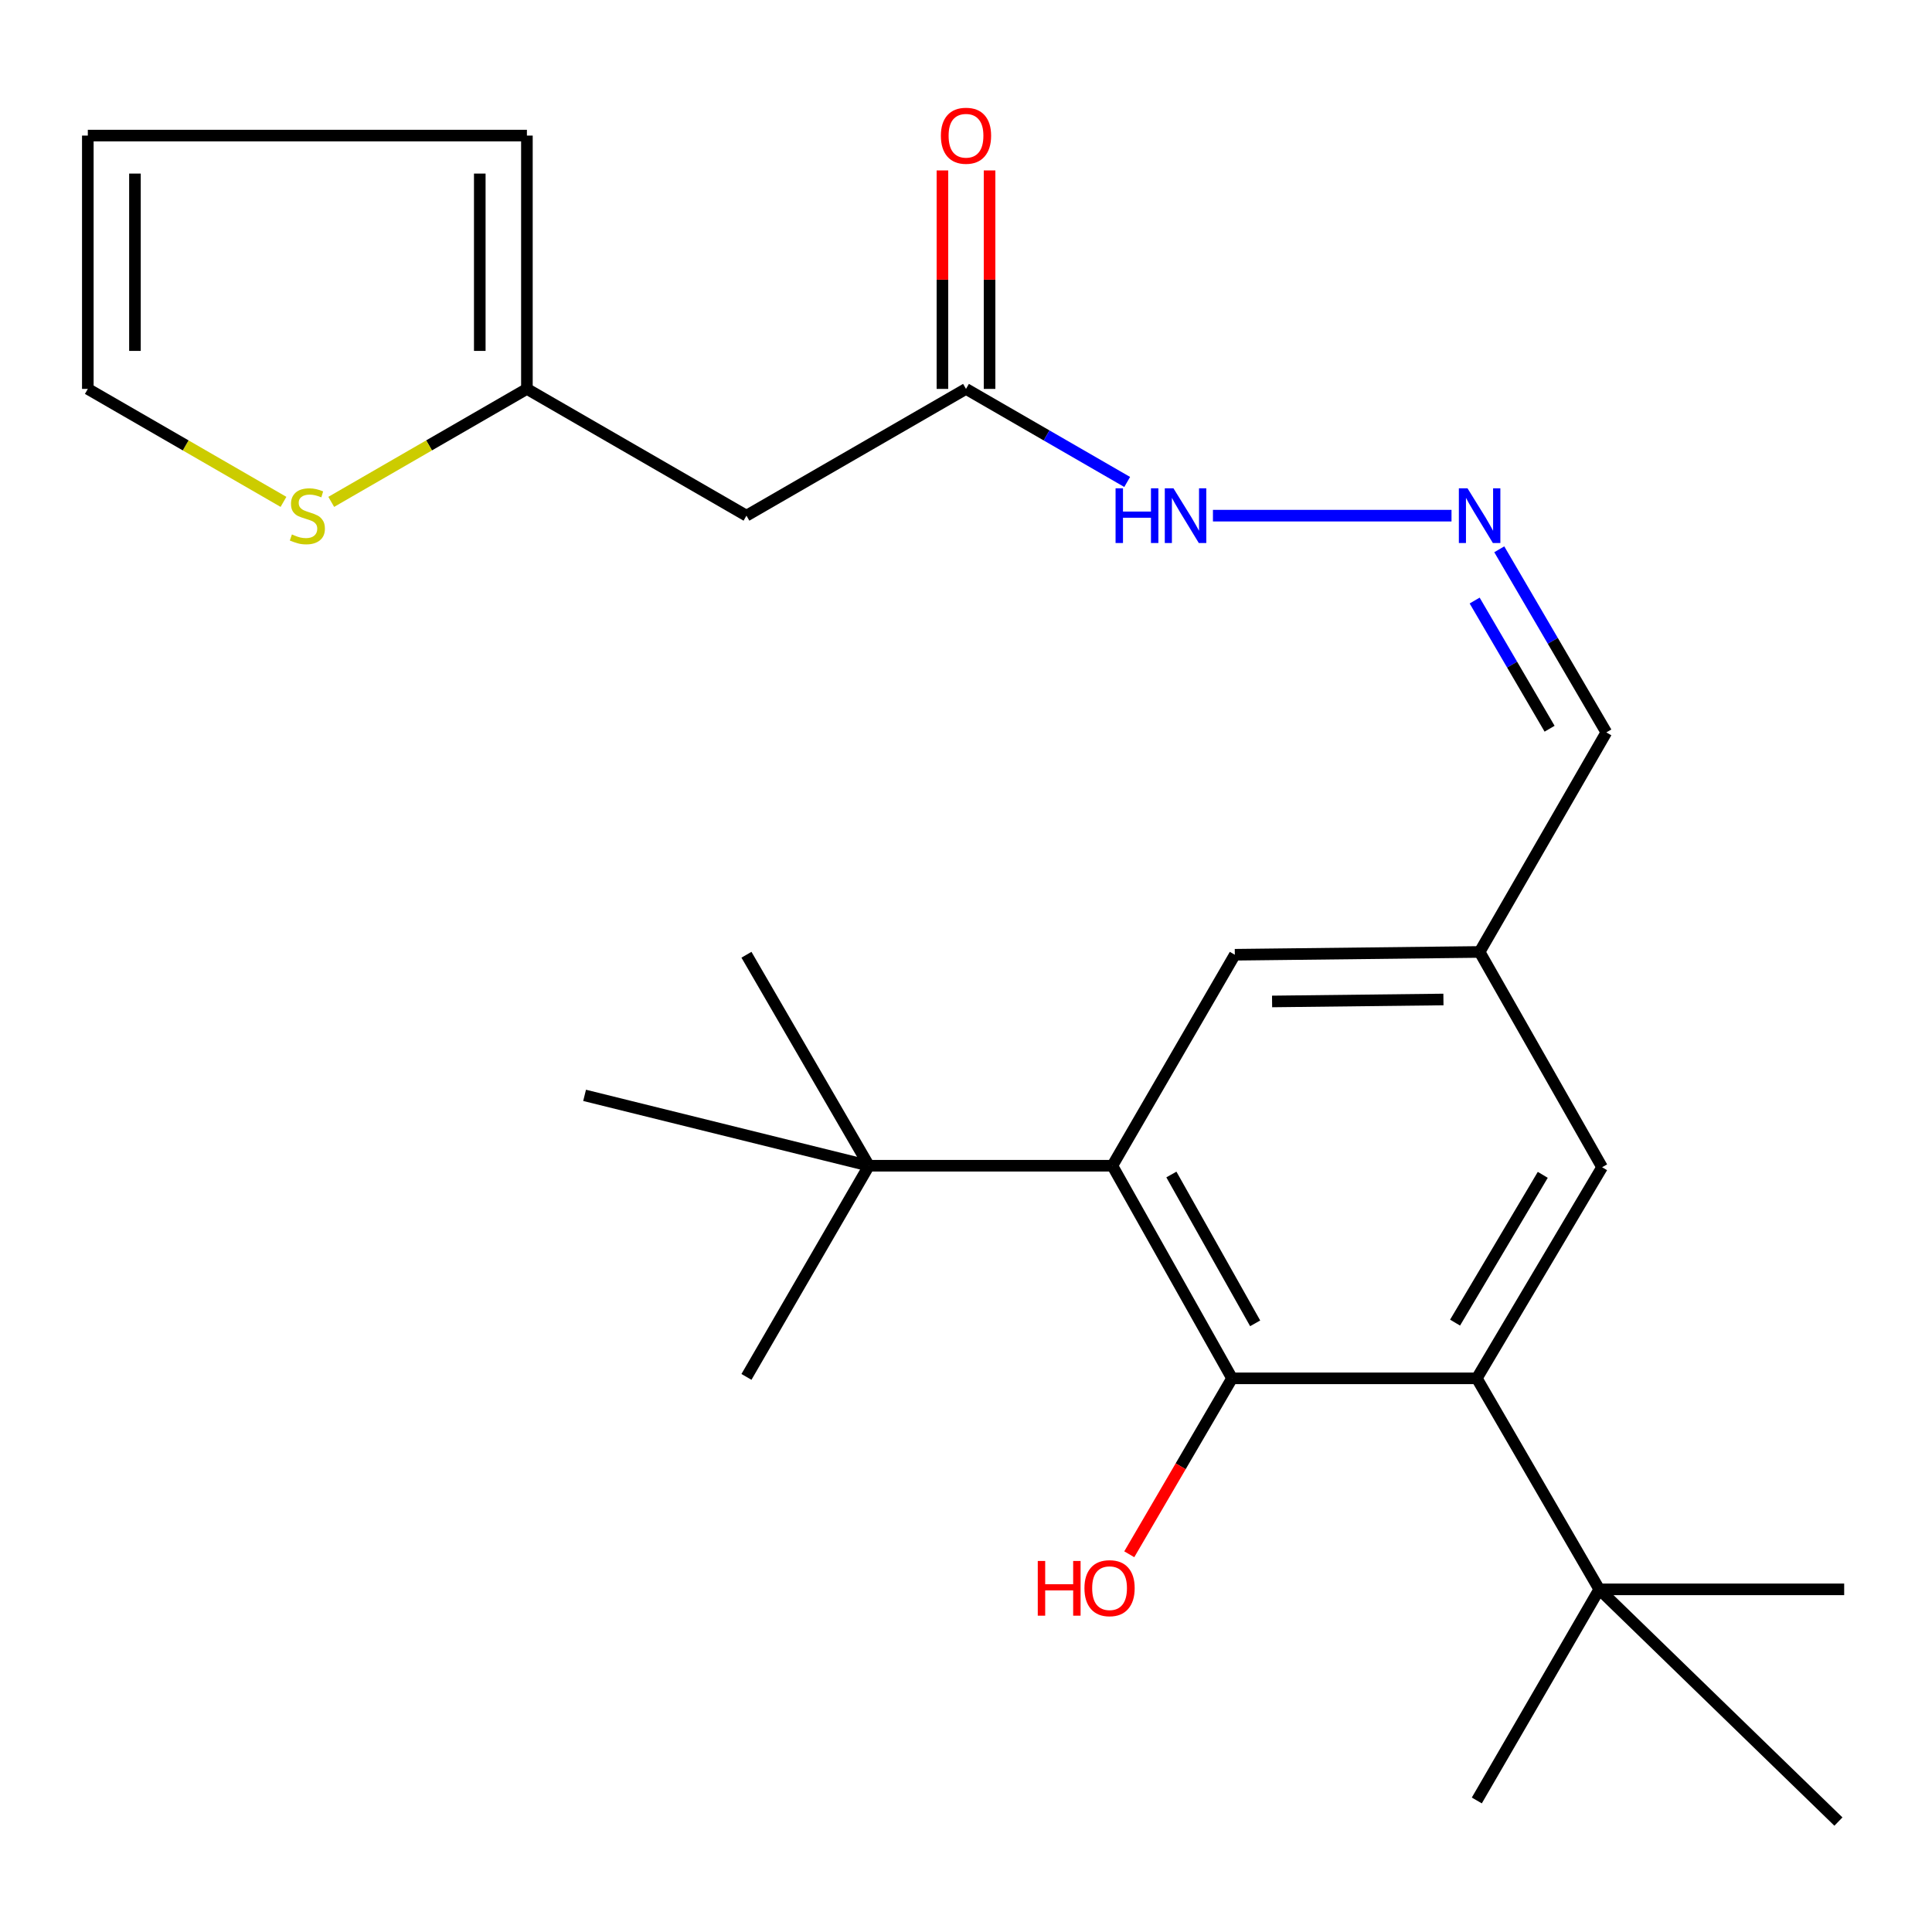 <?xml version='1.0' encoding='iso-8859-1'?>
<svg version='1.1' baseProfile='full'
              xmlns='http://www.w3.org/2000/svg'
                      xmlns:rdkit='http://www.rdkit.org/xml'
                      xmlns:xlink='http://www.w3.org/1999/xlink'
                  xml:space='preserve'
width='1000px' height='1000px' viewBox='0 0 1000 1000'>
<!-- END OF HEADER -->
<rect style='opacity:1.0;fill:#FFFFFF;stroke:none' width='1000' height='1000' x='0' y='0'> </rect>
<path class='bond-0' d='M 637.705,713.426 L 575.758,603.381' style='fill:none;fill-rule:evenodd;stroke:#000000;stroke-width:6px;stroke-linecap:butt;stroke-linejoin:miter;stroke-opacity:1' />
<path class='bond-0' d='M 649.671,684.953 L 606.307,607.921' style='fill:none;fill-rule:evenodd;stroke:#000000;stroke-width:6px;stroke-linecap:butt;stroke-linejoin:miter;stroke-opacity:1' />
<path class='bond-1' d='M 637.705,713.426 L 764.393,713.426' style='fill:none;fill-rule:evenodd;stroke:#000000;stroke-width:6px;stroke-linecap:butt;stroke-linejoin:miter;stroke-opacity:1' />
<path class='bond-18' d='M 637.705,713.426 L 611.107,758.959' style='fill:none;fill-rule:evenodd;stroke:#000000;stroke-width:6px;stroke-linecap:butt;stroke-linejoin:miter;stroke-opacity:1' />
<path class='bond-18' d='M 611.107,758.959 L 584.508,804.491' style='fill:none;fill-rule:evenodd;stroke:#FF0000;stroke-width:6px;stroke-linecap:butt;stroke-linejoin:miter;stroke-opacity:1' />
<path class='bond-7' d='M 575.758,603.381 L 449.748,603.381' style='fill:none;fill-rule:evenodd;stroke:#000000;stroke-width:6px;stroke-linecap:butt;stroke-linejoin:miter;stroke-opacity:1' />
<path class='bond-9' d='M 575.758,603.381 L 639.142,494.176' style='fill:none;fill-rule:evenodd;stroke:#000000;stroke-width:6px;stroke-linecap:butt;stroke-linejoin:miter;stroke-opacity:1' />
<path class='bond-6' d='M 764.393,713.426 L 827.777,822.645' style='fill:none;fill-rule:evenodd;stroke:#000000;stroke-width:6px;stroke-linecap:butt;stroke-linejoin:miter;stroke-opacity:1' />
<path class='bond-10' d='M 764.393,713.426 L 829.241,604.154' style='fill:none;fill-rule:evenodd;stroke:#000000;stroke-width:6px;stroke-linecap:butt;stroke-linejoin:miter;stroke-opacity:1' />
<path class='bond-10' d='M 753.142,684.586 L 798.535,608.095' style='fill:none;fill-rule:evenodd;stroke:#000000;stroke-width:6px;stroke-linecap:butt;stroke-linejoin:miter;stroke-opacity:1' />
<path class='bond-2' d='M 386.364,266.904 L 500,201.297' style='fill:none;fill-rule:evenodd;stroke:#000000;stroke-width:6px;stroke-linecap:butt;stroke-linejoin:miter;stroke-opacity:1' />
<path class='bond-3' d='M 386.364,266.904 L 272.727,201.297' style='fill:none;fill-rule:evenodd;stroke:#000000;stroke-width:6px;stroke-linecap:butt;stroke-linejoin:miter;stroke-opacity:1' />
<path class='bond-5' d='M 272.727,201.297 L 222.089,230.532' style='fill:none;fill-rule:evenodd;stroke:#000000;stroke-width:6px;stroke-linecap:butt;stroke-linejoin:miter;stroke-opacity:1' />
<path class='bond-5' d='M 222.089,230.532 L 171.451,259.768' style='fill:none;fill-rule:evenodd;stroke:#CCCC00;stroke-width:6px;stroke-linecap:butt;stroke-linejoin:miter;stroke-opacity:1' />
<path class='bond-14' d='M 272.727,201.297 L 272.727,70.178' style='fill:none;fill-rule:evenodd;stroke:#000000;stroke-width:6px;stroke-linecap:butt;stroke-linejoin:miter;stroke-opacity:1' />
<path class='bond-14' d='M 248.333,181.629 L 248.333,89.846' style='fill:none;fill-rule:evenodd;stroke:#000000;stroke-width:6px;stroke-linecap:butt;stroke-linejoin:miter;stroke-opacity:1' />
<path class='bond-4' d='M 500,201.297 L 541.714,225.38' style='fill:none;fill-rule:evenodd;stroke:#000000;stroke-width:6px;stroke-linecap:butt;stroke-linejoin:miter;stroke-opacity:1' />
<path class='bond-4' d='M 541.714,225.38 L 583.428,249.463' style='fill:none;fill-rule:evenodd;stroke:#0000FF;stroke-width:6px;stroke-linecap:butt;stroke-linejoin:miter;stroke-opacity:1' />
<path class='bond-16' d='M 512.197,201.297 L 512.197,144.756' style='fill:none;fill-rule:evenodd;stroke:#000000;stroke-width:6px;stroke-linecap:butt;stroke-linejoin:miter;stroke-opacity:1' />
<path class='bond-16' d='M 512.197,144.756 L 512.197,88.216' style='fill:none;fill-rule:evenodd;stroke:#FF0000;stroke-width:6px;stroke-linecap:butt;stroke-linejoin:miter;stroke-opacity:1' />
<path class='bond-16' d='M 487.803,201.297 L 487.803,144.756' style='fill:none;fill-rule:evenodd;stroke:#000000;stroke-width:6px;stroke-linecap:butt;stroke-linejoin:miter;stroke-opacity:1' />
<path class='bond-16' d='M 487.803,144.756 L 487.803,88.216' style='fill:none;fill-rule:evenodd;stroke:#FF0000;stroke-width:6px;stroke-linecap:butt;stroke-linejoin:miter;stroke-opacity:1' />
<path class='bond-12' d='M 146.731,259.768 L 96.093,230.532' style='fill:none;fill-rule:evenodd;stroke:#CCCC00;stroke-width:6px;stroke-linecap:butt;stroke-linejoin:miter;stroke-opacity:1' />
<path class='bond-12' d='M 96.093,230.532 L 45.455,201.297' style='fill:none;fill-rule:evenodd;stroke:#000000;stroke-width:6px;stroke-linecap:butt;stroke-linejoin:miter;stroke-opacity:1' />
<path class='bond-19' d='M 827.777,822.645 L 764.393,931.917' style='fill:none;fill-rule:evenodd;stroke:#000000;stroke-width:6px;stroke-linecap:butt;stroke-linejoin:miter;stroke-opacity:1' />
<path class='bond-20' d='M 827.777,822.645 L 954.545,822.645' style='fill:none;fill-rule:evenodd;stroke:#000000;stroke-width:6px;stroke-linecap:butt;stroke-linejoin:miter;stroke-opacity:1' />
<path class='bond-24' d='M 827.777,822.645 L 951.564,942.84' style='fill:none;fill-rule:evenodd;stroke:#000000;stroke-width:6px;stroke-linecap:butt;stroke-linejoin:miter;stroke-opacity:1' />
<path class='bond-21' d='M 449.748,603.381 L 386.364,494.176' style='fill:none;fill-rule:evenodd;stroke:#000000;stroke-width:6px;stroke-linecap:butt;stroke-linejoin:miter;stroke-opacity:1' />
<path class='bond-22' d='M 449.748,603.381 L 386.364,712.681' style='fill:none;fill-rule:evenodd;stroke:#000000;stroke-width:6px;stroke-linecap:butt;stroke-linejoin:miter;stroke-opacity:1' />
<path class='bond-23' d='M 449.748,603.381 L 302.583,566.953' style='fill:none;fill-rule:evenodd;stroke:#000000;stroke-width:6px;stroke-linecap:butt;stroke-linejoin:miter;stroke-opacity:1' />
<path class='bond-8' d='M 776.021,284.313 L 803.729,331.701' style='fill:none;fill-rule:evenodd;stroke:#0000FF;stroke-width:6px;stroke-linecap:butt;stroke-linejoin:miter;stroke-opacity:1' />
<path class='bond-8' d='M 803.729,331.701 L 831.436,379.09' style='fill:none;fill-rule:evenodd;stroke:#000000;stroke-width:6px;stroke-linecap:butt;stroke-linejoin:miter;stroke-opacity:1' />
<path class='bond-8' d='M 763.275,310.842 L 782.67,344.014' style='fill:none;fill-rule:evenodd;stroke:#0000FF;stroke-width:6px;stroke-linecap:butt;stroke-linejoin:miter;stroke-opacity:1' />
<path class='bond-8' d='M 782.67,344.014 L 802.065,377.186' style='fill:none;fill-rule:evenodd;stroke:#000000;stroke-width:6px;stroke-linecap:butt;stroke-linejoin:miter;stroke-opacity:1' />
<path class='bond-13' d='M 751.298,266.904 L 627.818,266.904' style='fill:none;fill-rule:evenodd;stroke:#0000FF;stroke-width:6px;stroke-linecap:butt;stroke-linejoin:miter;stroke-opacity:1' />
<path class='bond-25' d='M 639.142,494.176 L 765.843,492.726' style='fill:none;fill-rule:evenodd;stroke:#000000;stroke-width:6px;stroke-linecap:butt;stroke-linejoin:miter;stroke-opacity:1' />
<path class='bond-25' d='M 658.426,518.352 L 747.117,517.336' style='fill:none;fill-rule:evenodd;stroke:#000000;stroke-width:6px;stroke-linecap:butt;stroke-linejoin:miter;stroke-opacity:1' />
<path class='bond-11' d='M 829.241,604.154 L 765.843,492.726' style='fill:none;fill-rule:evenodd;stroke:#000000;stroke-width:6px;stroke-linecap:butt;stroke-linejoin:miter;stroke-opacity:1' />
<path class='bond-17' d='M 765.843,492.726 L 831.436,379.09' style='fill:none;fill-rule:evenodd;stroke:#000000;stroke-width:6px;stroke-linecap:butt;stroke-linejoin:miter;stroke-opacity:1' />
<path class='bond-26' d='M 45.455,201.297 L 45.455,70.178' style='fill:none;fill-rule:evenodd;stroke:#000000;stroke-width:6px;stroke-linecap:butt;stroke-linejoin:miter;stroke-opacity:1' />
<path class='bond-26' d='M 69.849,181.629 L 69.849,89.846' style='fill:none;fill-rule:evenodd;stroke:#000000;stroke-width:6px;stroke-linecap:butt;stroke-linejoin:miter;stroke-opacity:1' />
<path class='bond-15' d='M 272.727,70.178 L 45.455,70.178' style='fill:none;fill-rule:evenodd;stroke:#000000;stroke-width:6px;stroke-linecap:butt;stroke-linejoin:miter;stroke-opacity:1' />
<path  class='atom-6' d='M 151.091 276.624
Q 151.411 276.744, 152.731 277.304
Q 154.051 277.864, 155.491 278.224
Q 156.971 278.544, 158.411 278.544
Q 161.091 278.544, 162.651 277.264
Q 164.211 275.944, 164.211 273.664
Q 164.211 272.104, 163.411 271.144
Q 162.651 270.184, 161.451 269.664
Q 160.251 269.144, 158.251 268.544
Q 155.731 267.784, 154.211 267.064
Q 152.731 266.344, 151.651 264.824
Q 150.611 263.304, 150.611 260.744
Q 150.611 257.184, 153.011 254.984
Q 155.451 252.784, 160.251 252.784
Q 163.531 252.784, 167.251 254.344
L 166.331 257.424
Q 162.931 256.024, 160.371 256.024
Q 157.611 256.024, 156.091 257.184
Q 154.571 258.304, 154.611 260.264
Q 154.611 261.784, 155.371 262.704
Q 156.171 263.624, 157.291 264.144
Q 158.451 264.664, 160.371 265.264
Q 162.931 266.064, 164.451 266.864
Q 165.971 267.664, 167.051 269.304
Q 168.171 270.904, 168.171 273.664
Q 168.171 277.584, 165.531 279.704
Q 162.931 281.784, 158.571 281.784
Q 156.051 281.784, 154.131 281.224
Q 152.251 280.704, 150.011 279.784
L 151.091 276.624
' fill='#CCCC00'/>
<path  class='atom-9' d='M 759.583 252.744
L 768.863 267.744
Q 769.783 269.224, 771.263 271.904
Q 772.743 274.584, 772.823 274.744
L 772.823 252.744
L 776.583 252.744
L 776.583 281.064
L 772.703 281.064
L 762.743 264.664
Q 761.583 262.744, 760.343 260.544
Q 759.143 258.344, 758.783 257.664
L 758.783 281.064
L 755.103 281.064
L 755.103 252.744
L 759.583 252.744
' fill='#0000FF'/>
<path  class='atom-14' d='M 577.416 252.744
L 581.256 252.744
L 581.256 264.784
L 595.736 264.784
L 595.736 252.744
L 599.576 252.744
L 599.576 281.064
L 595.736 281.064
L 595.736 267.984
L 581.256 267.984
L 581.256 281.064
L 577.416 281.064
L 577.416 252.744
' fill='#0000FF'/>
<path  class='atom-14' d='M 607.376 252.744
L 616.656 267.744
Q 617.576 269.224, 619.056 271.904
Q 620.536 274.584, 620.616 274.744
L 620.616 252.744
L 624.376 252.744
L 624.376 281.064
L 620.496 281.064
L 610.536 264.664
Q 609.376 262.744, 608.136 260.544
Q 606.936 258.344, 606.576 257.664
L 606.576 281.064
L 602.896 281.064
L 602.896 252.744
L 607.376 252.744
' fill='#0000FF'/>
<path  class='atom-17' d='M 487 70.258
Q 487 63.458, 490.36 59.658
Q 493.72 55.858, 500 55.858
Q 506.28 55.858, 509.64 59.658
Q 513 63.458, 513 70.258
Q 513 77.138, 509.6 81.058
Q 506.2 84.938, 500 84.938
Q 493.76 84.938, 490.36 81.058
Q 487 77.178, 487 70.258
M 500 81.738
Q 504.32 81.738, 506.64 78.858
Q 509 75.938, 509 70.258
Q 509 64.698, 506.64 61.898
Q 504.32 59.058, 500 59.058
Q 495.68 59.058, 493.32 61.858
Q 491 64.658, 491 70.258
Q 491 75.978, 493.32 78.858
Q 495.68 81.738, 500 81.738
' fill='#FF0000'/>
<path  class='atom-19' d='M 537.147 807.953
L 540.987 807.953
L 540.987 819.993
L 555.467 819.993
L 555.467 807.953
L 559.307 807.953
L 559.307 836.273
L 555.467 836.273
L 555.467 823.193
L 540.987 823.193
L 540.987 836.273
L 537.147 836.273
L 537.147 807.953
' fill='#FF0000'/>
<path  class='atom-19' d='M 561.307 822.033
Q 561.307 815.233, 564.667 811.433
Q 568.027 807.633, 574.307 807.633
Q 580.587 807.633, 583.947 811.433
Q 587.307 815.233, 587.307 822.033
Q 587.307 828.913, 583.907 832.833
Q 580.507 836.713, 574.307 836.713
Q 568.067 836.713, 564.667 832.833
Q 561.307 828.953, 561.307 822.033
M 574.307 833.513
Q 578.627 833.513, 580.947 830.633
Q 583.307 827.713, 583.307 822.033
Q 583.307 816.473, 580.947 813.673
Q 578.627 810.833, 574.307 810.833
Q 569.987 810.833, 567.627 813.633
Q 565.307 816.433, 565.307 822.033
Q 565.307 827.753, 567.627 830.633
Q 569.987 833.513, 574.307 833.513
' fill='#FF0000'/>
</svg>
